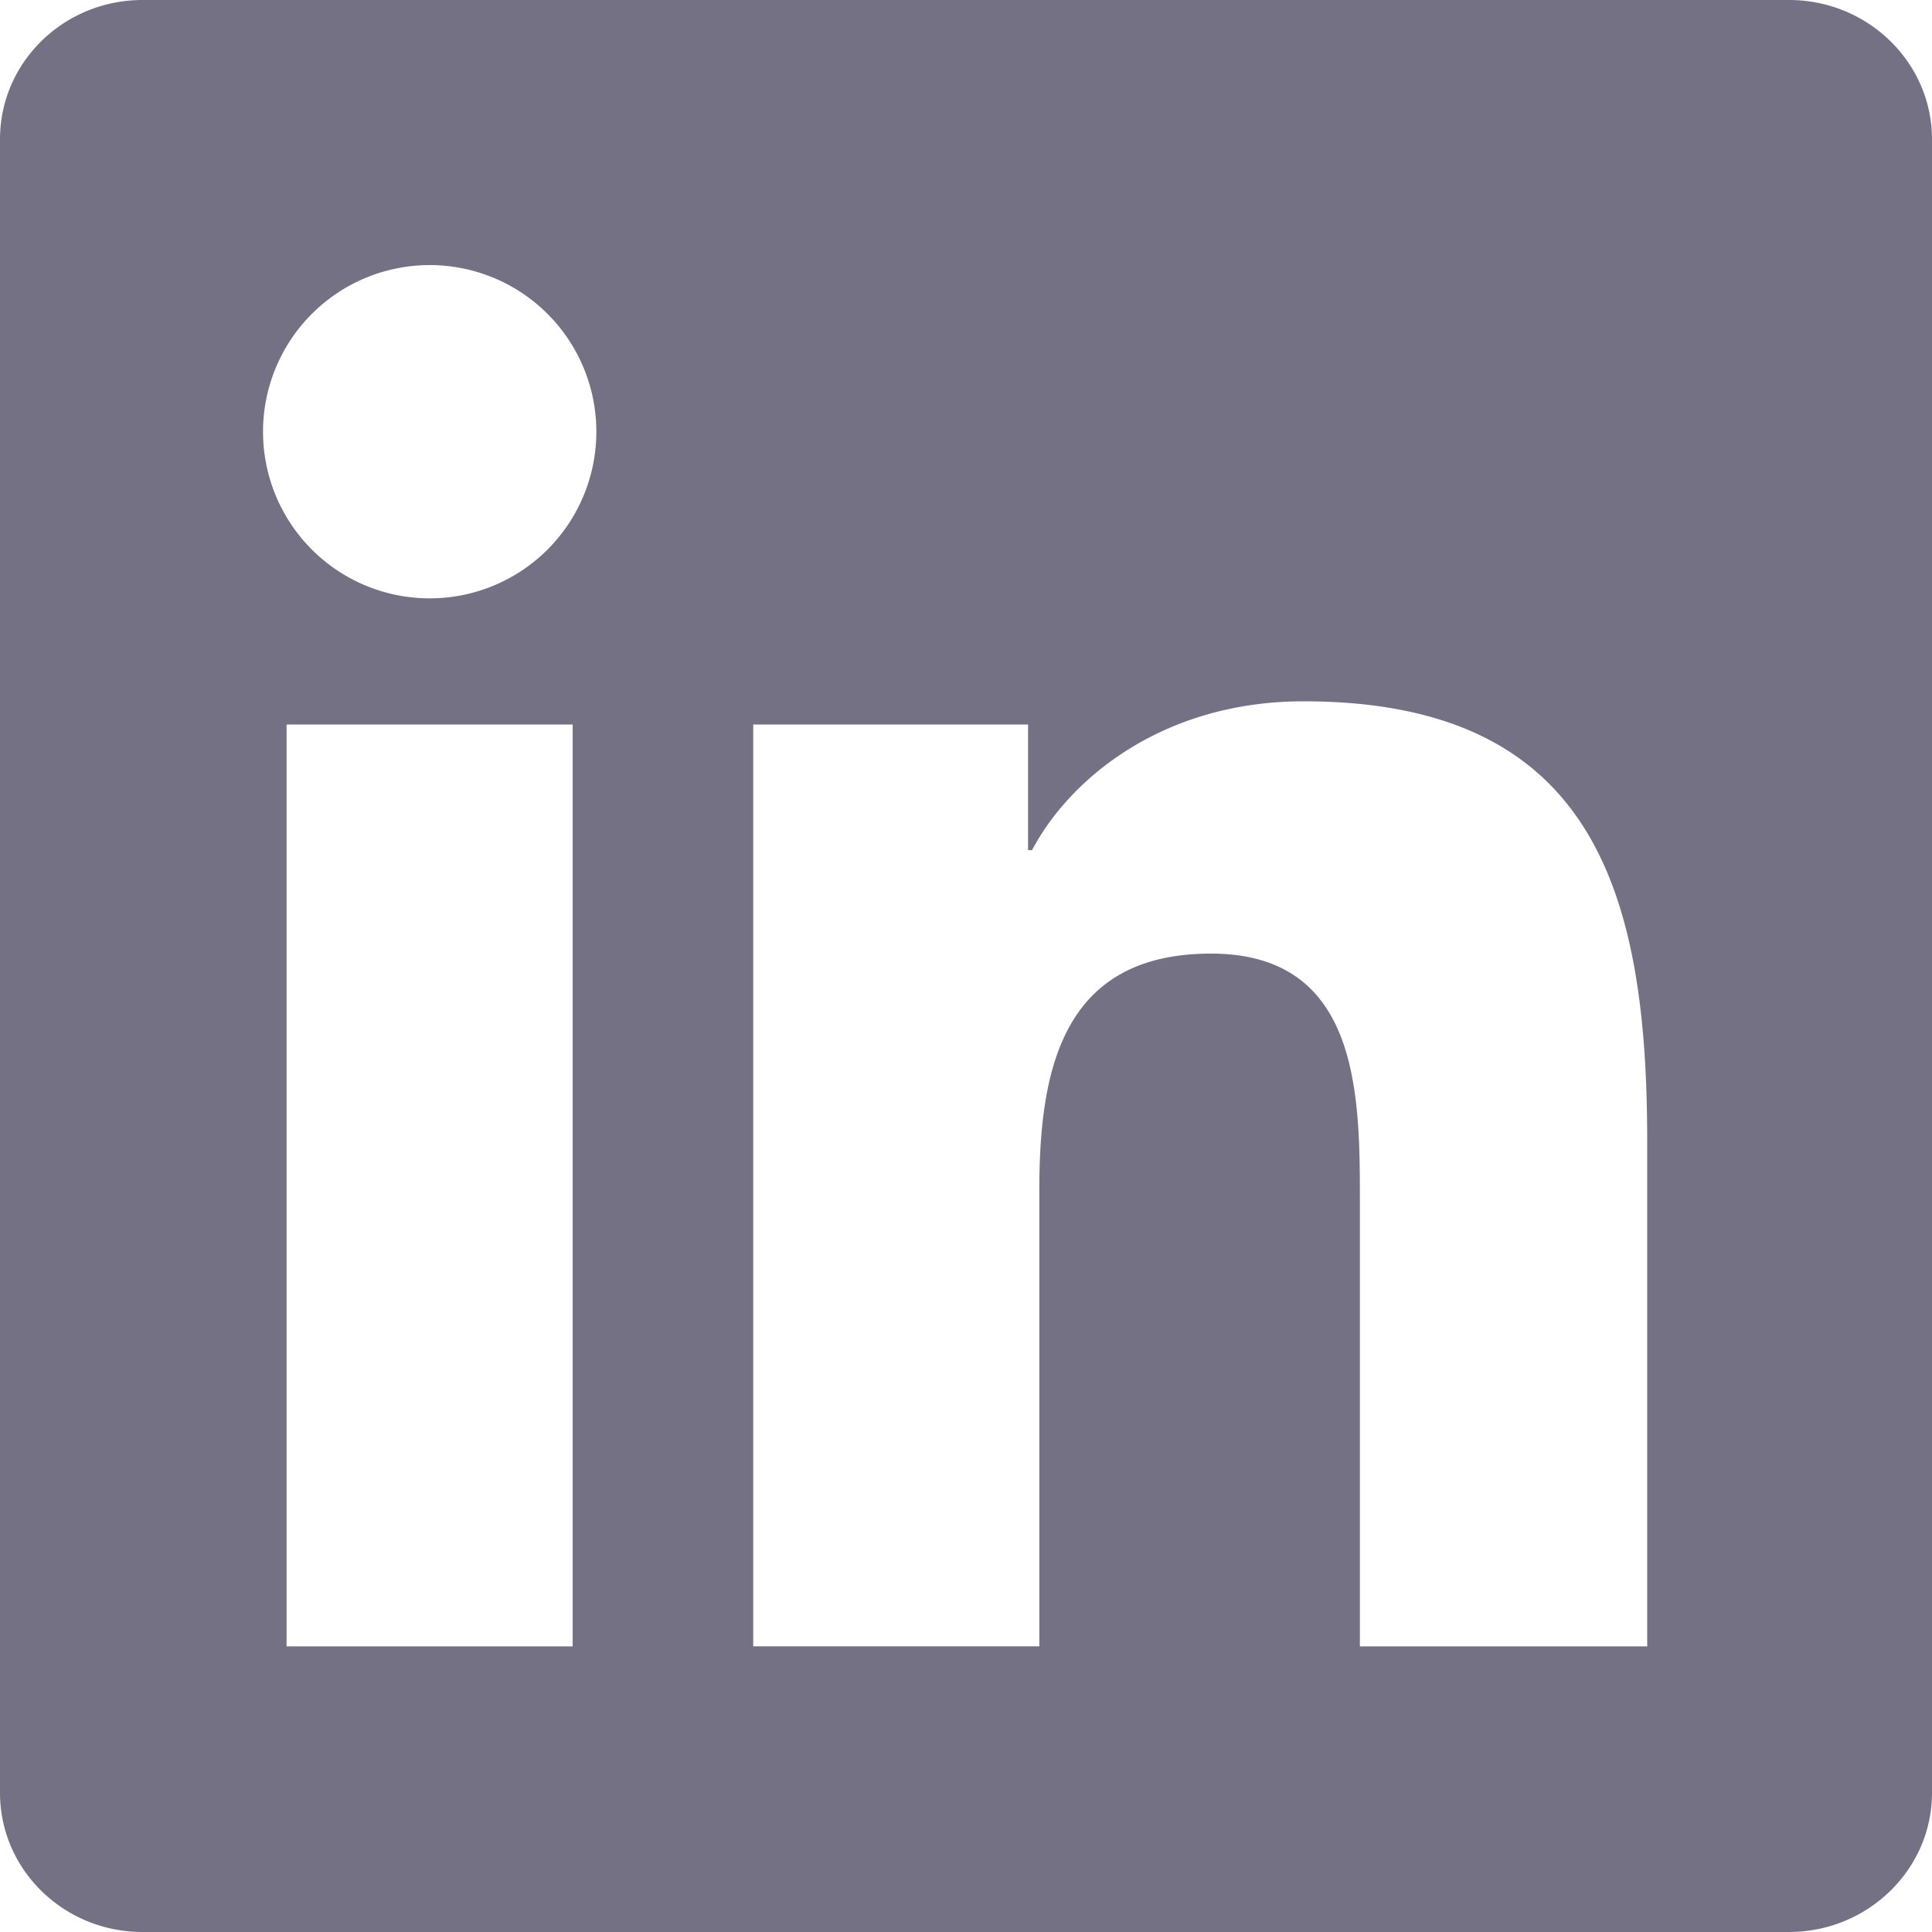 <svg width="18" height="18" viewBox="0 0 24 24" fill="#757185" xmlns="http://www.w3.org/2000/svg">
  <path d="M20.447 20.452h-3.554v-5.569c0-1.327-.025-3.037-1.849-3.037-1.85 0-2.133 1.445-2.133 2.939v5.666h-3.554V9h3.414v1.561h.049c.476-.9 1.637-1.849 3.372-1.849 3.605 0 4.27 2.373 4.27 5.456v6.285zM5.337 7.433a2.07 2.07 0 11.001-4.14 2.07 2.07 0 010 4.14zm1.777 13.019H3.56V9h3.554v11.452zM22.225 0H1.771C.792 0 0 .774 0 1.729v20.542C0 23.226.792 24 1.771 24h20.451C23.2 24 24 23.226 24 22.271V1.729C24 .774 23.2 0 22.225 0z"/>
</svg>
